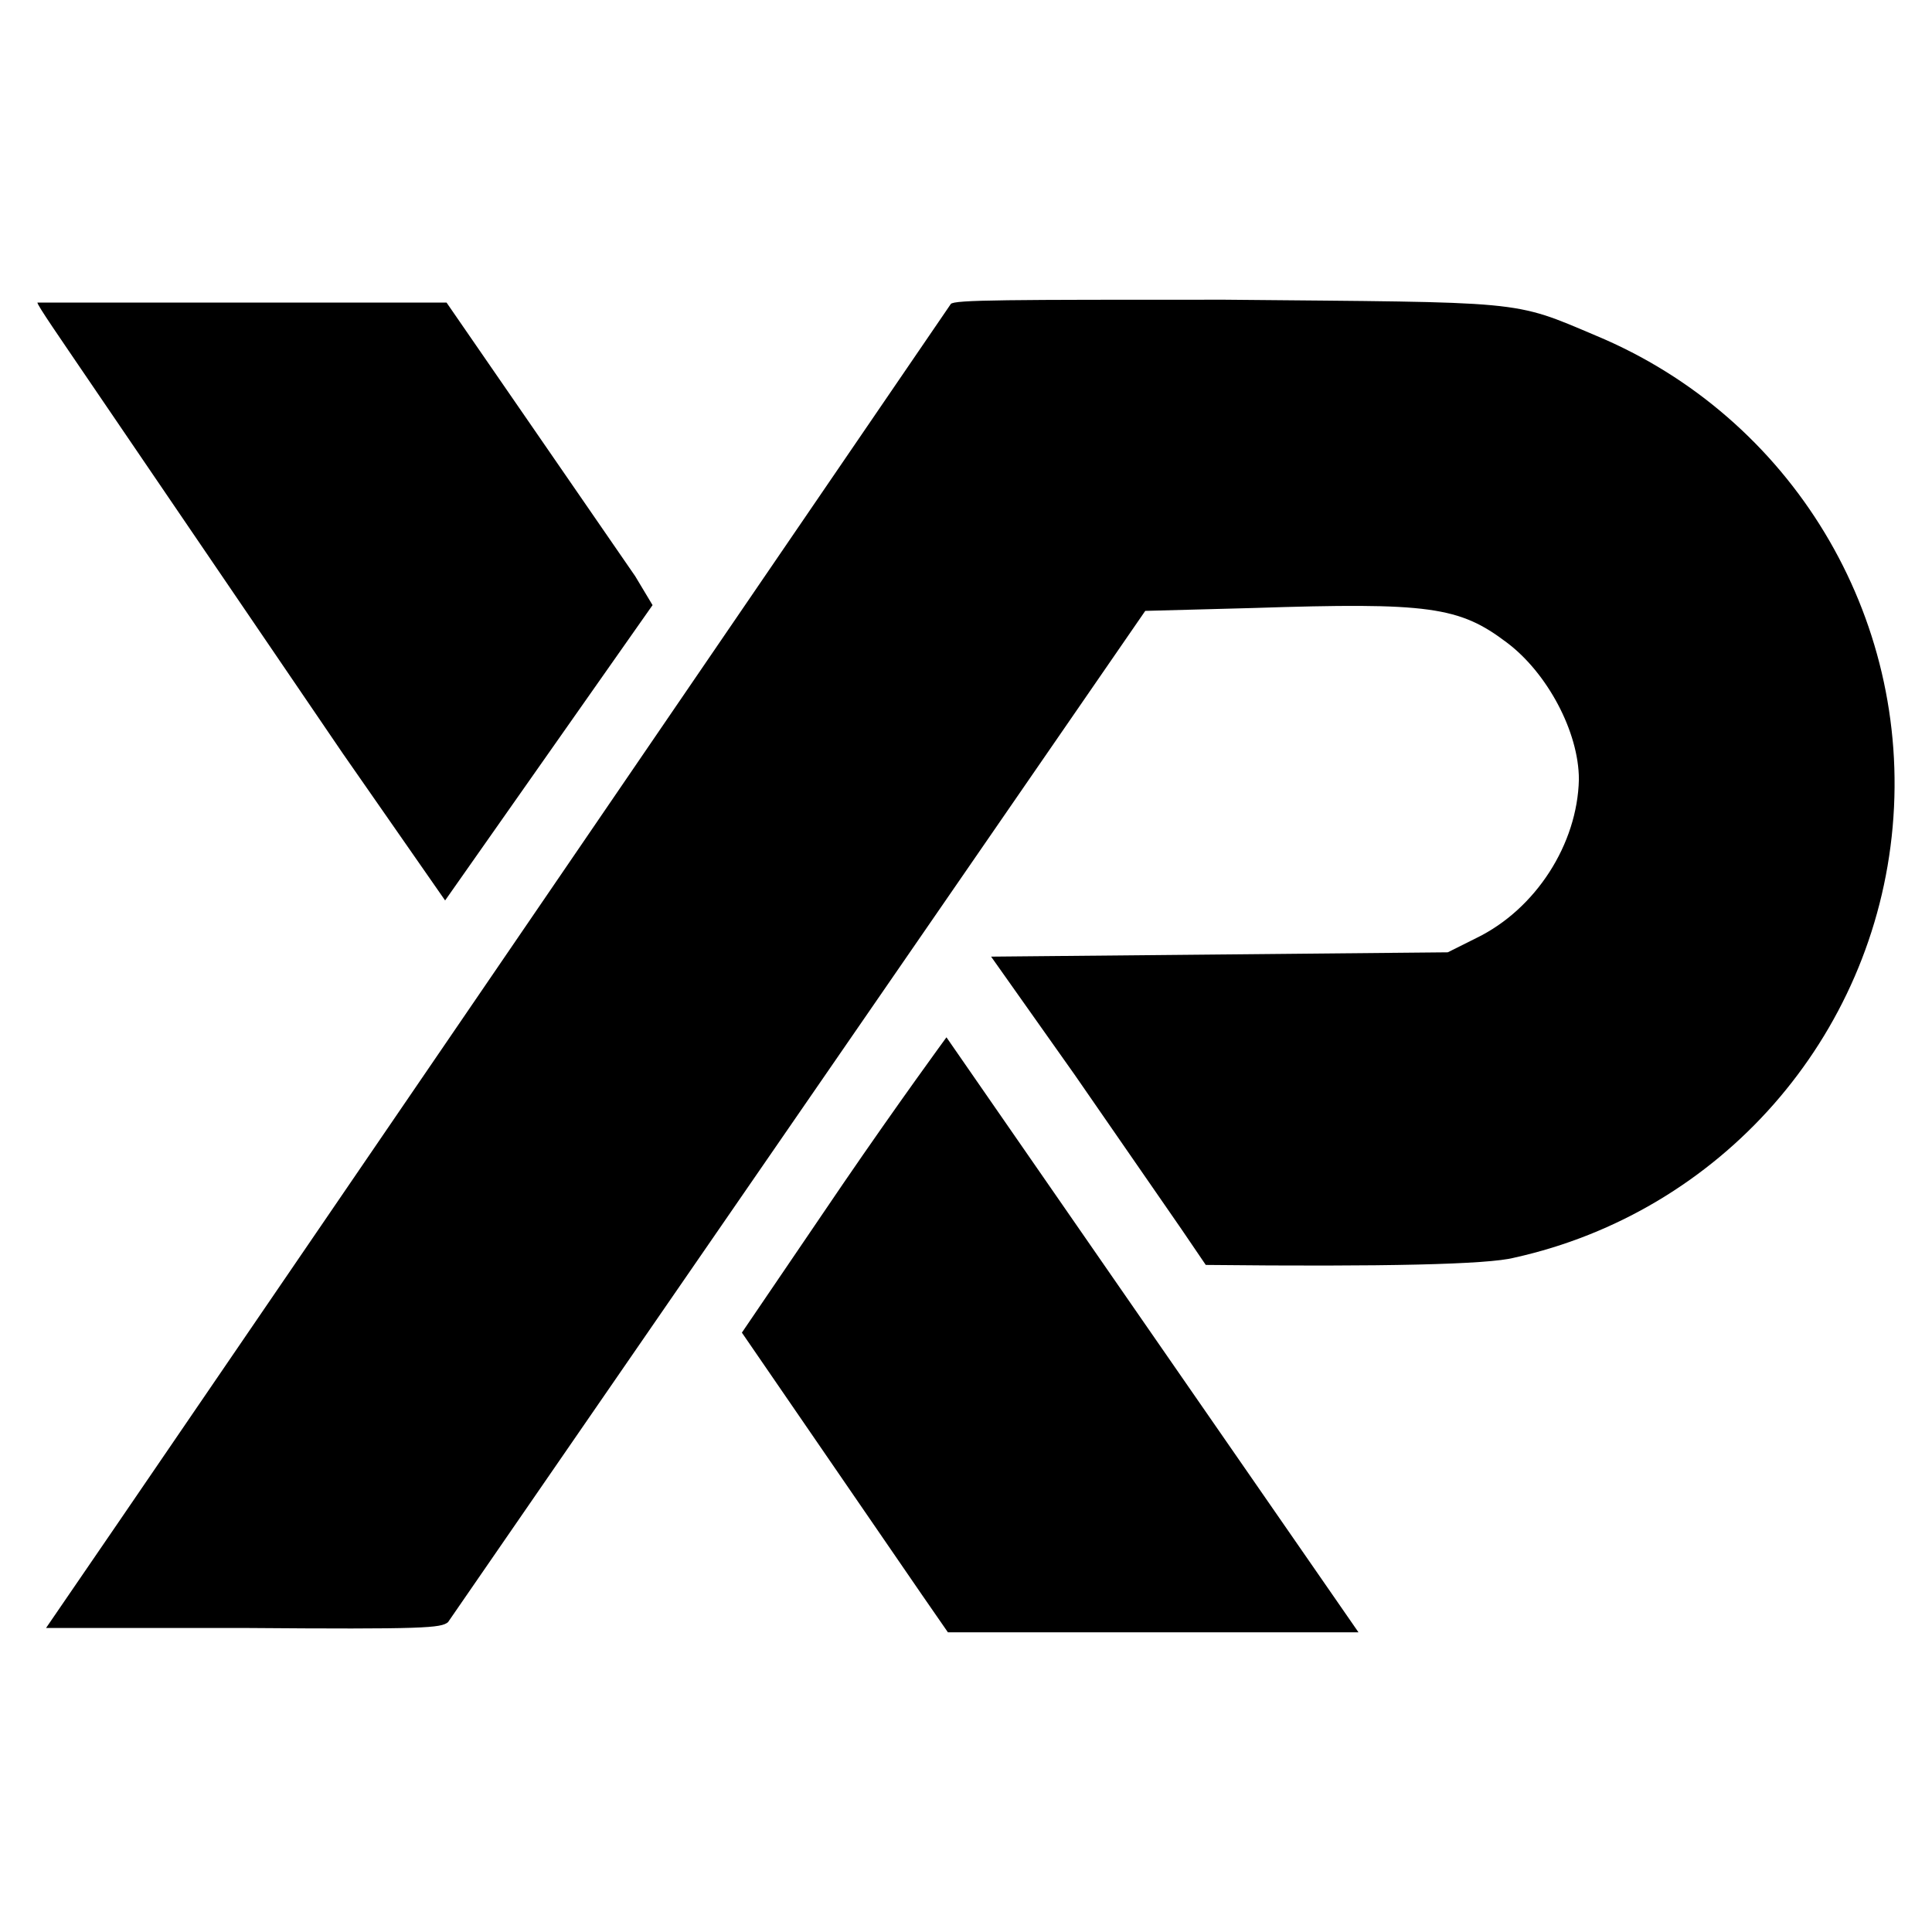<svg id="ejH0DhwPSLa1" xmlns="http://www.w3.org/2000/svg" xmlns:xlink="http://www.w3.org/1999/xlink" viewBox="0 0 300 300" shape-rendering="geometricPrecision" text-rendering="geometricPrecision" project-id="a2b8809d50184b32923a284e2d611238" export-id="c0d8e3a5d1044df486deb550665d4151" cached="true"><g transform="matrix(2.237 0 0 2.237 5.81 40.275)"><path d="M42.7,24l-1.2-2-7.1-10.3-6-8.7L0,3c0,.2,1.6,2.5,3.5,5.3l17.7,26l7.1,10.2"/><path d="M5.6,87.7L0.6,95h13.7c12.7.1,13.7,0,14.2-.4L76.9,24.4l7.5-.2c12.2-.4,14.3-.1,17.6,2.4c2.8,2.1,5,6.2,5,9.5-.1,4.5-3,9-7.1,11l-2,1-31.7.3L72,56.6l7.4,10.7l1.7,2.5q18.7.2,21.4-.5c14.344-3.177,24.977-15.28,26.28-29.913s-7.024-28.425-20.58-34.087c-5.9-2.5-4.8-2.3-25.8-2.5-15,0-18.8,0-19,.3"/><path d="M61.4,92.7l1.8,2.6h28.5l-1.8-2.6c0,0-26.8-38.7-26.8-38.7s-3.3,4.5-7.2,10.2l-7,10.3"/></g></svg>
